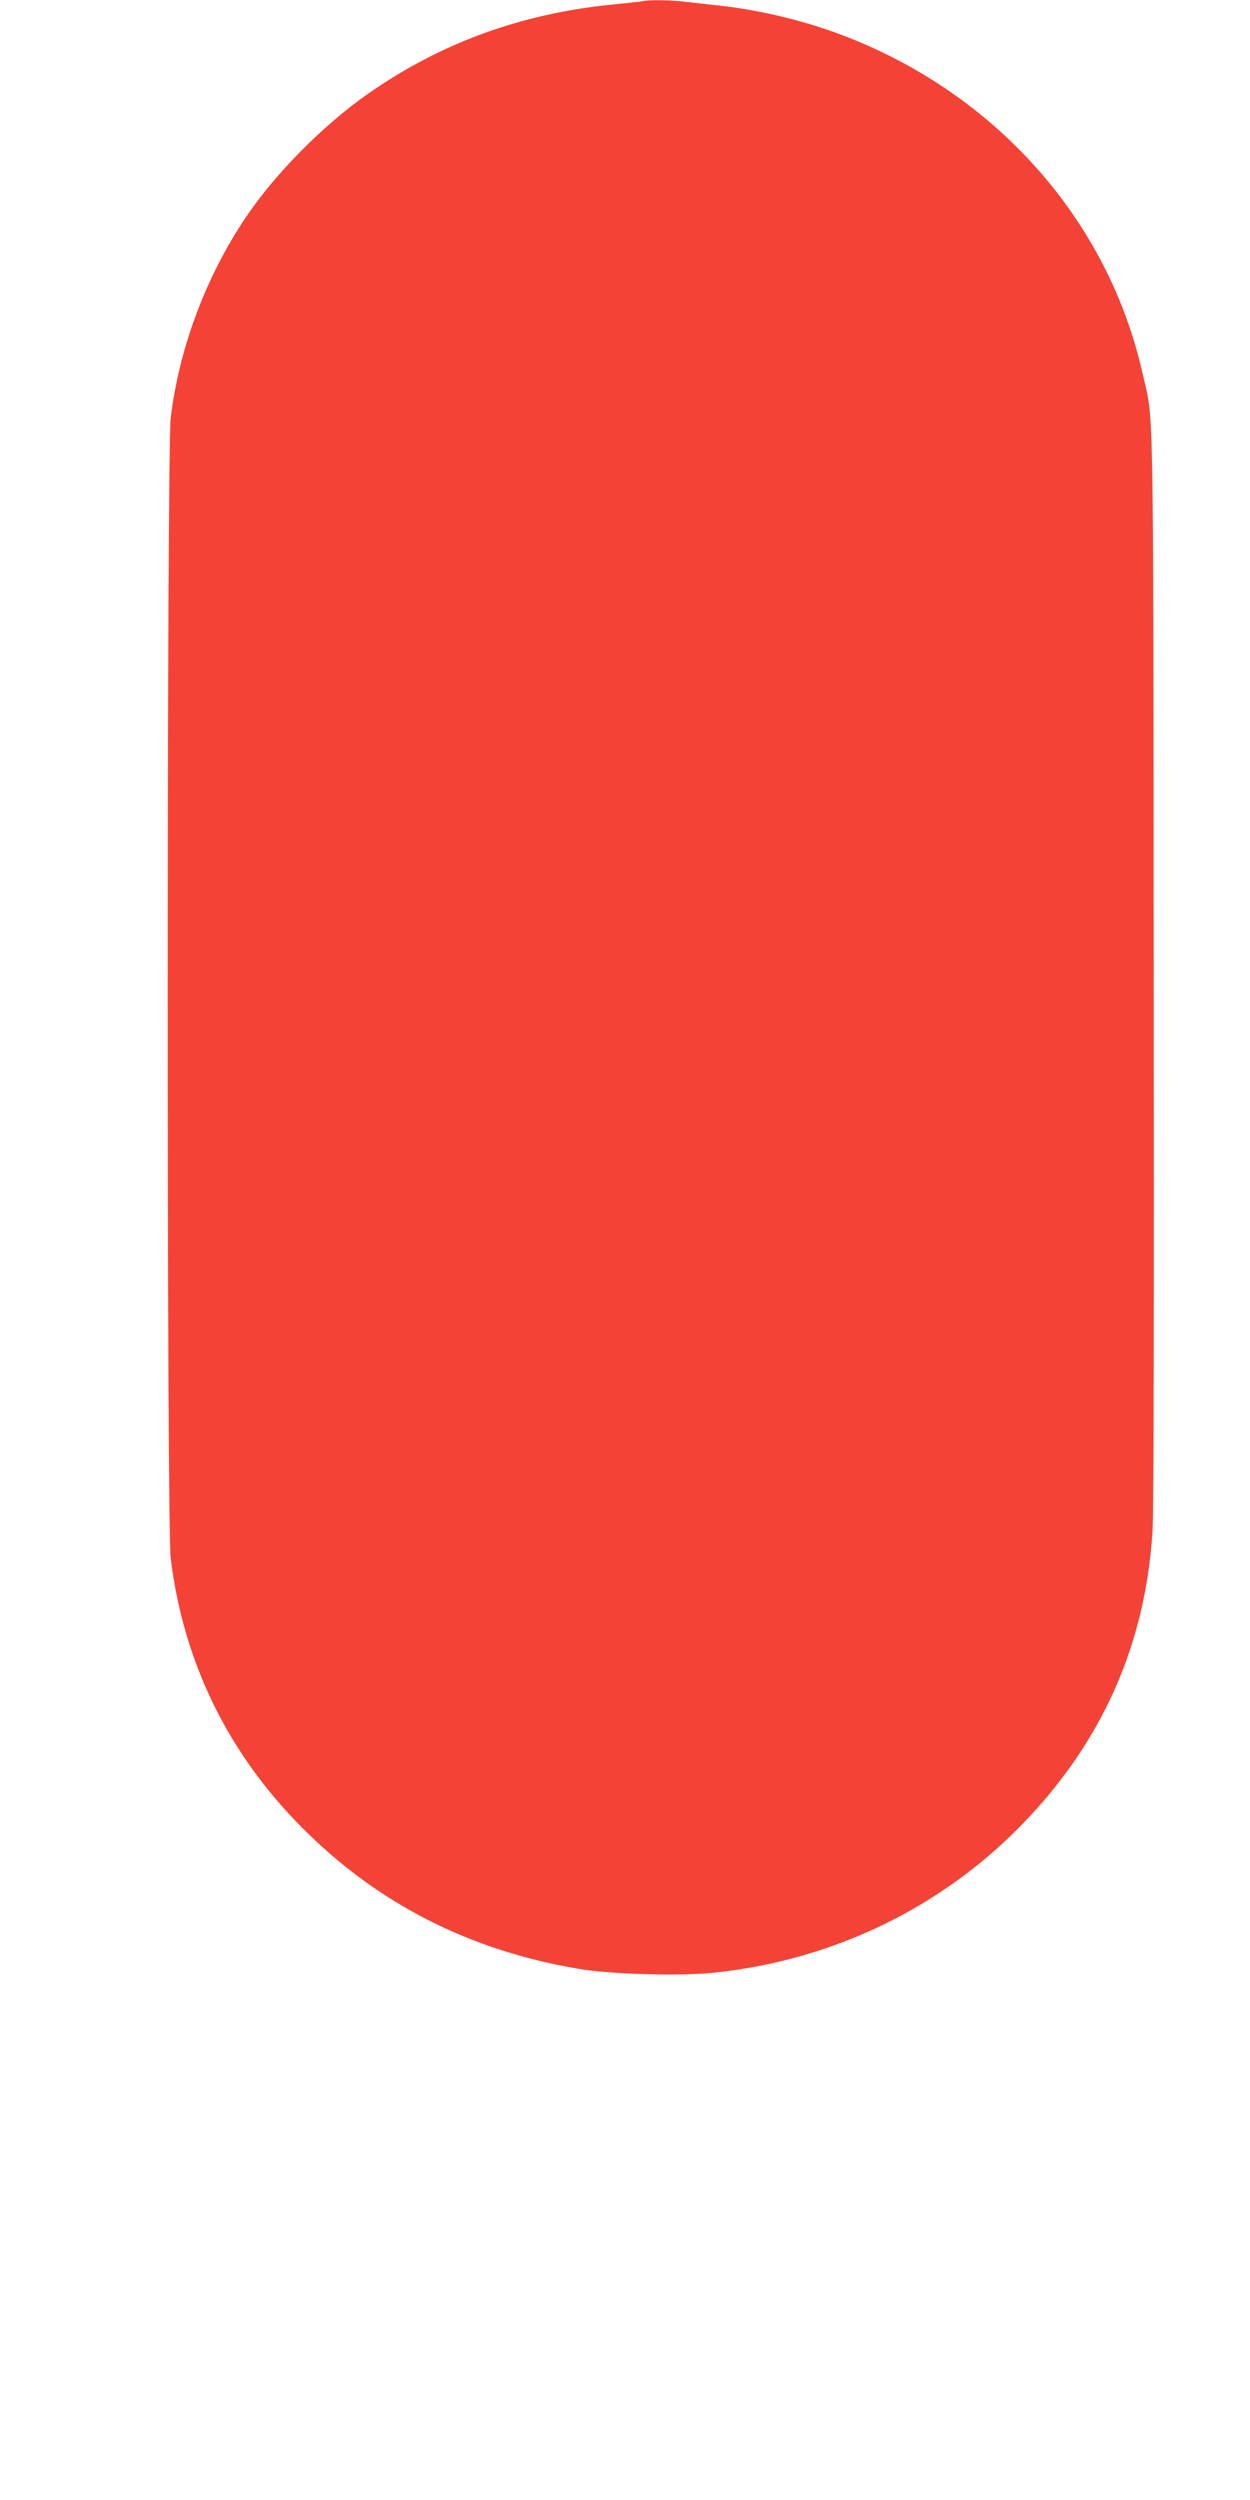 <?xml version="1.0" standalone="no"?>
<!DOCTYPE svg PUBLIC "-//W3C//DTD SVG 20010904//EN"
 "http://www.w3.org/TR/2001/REC-SVG-20010904/DTD/svg10.dtd">
<svg version="1.0" xmlns="http://www.w3.org/2000/svg"
 width="640pt" height="1280pt" viewBox="0 0 640 1280"
 preserveAspectRatio="xMidYMid meet">
<g transform="translate(0,1280) scale(0.1,-0.1)"
fill="#f44336" stroke="none">
<path d="M3290 12794 c-8 -2 -81 -10 -162 -18 -465 -47 -878 -199 -1248 -459
-226 -159 -470 -405 -619 -626 -205 -303 -344 -672 -387 -1031 -20 -175 -21
-5673 0 -5840 66 -531 292 -994 671 -1376 386 -389 856 -629 1415 -724 160
-28 513 -38 686 -21 608 61 1166 328 1584 757 412 423 634 921 671 1504 6 98
8 1169 6 2900 -3 2995 1 2772 -57 3028 -176 782 -745 1426 -1524 1727 -197 76
-426 132 -631 155 -55 6 -136 15 -179 20 -76 10 -195 12 -226 4z"/>
</g>
</svg>
